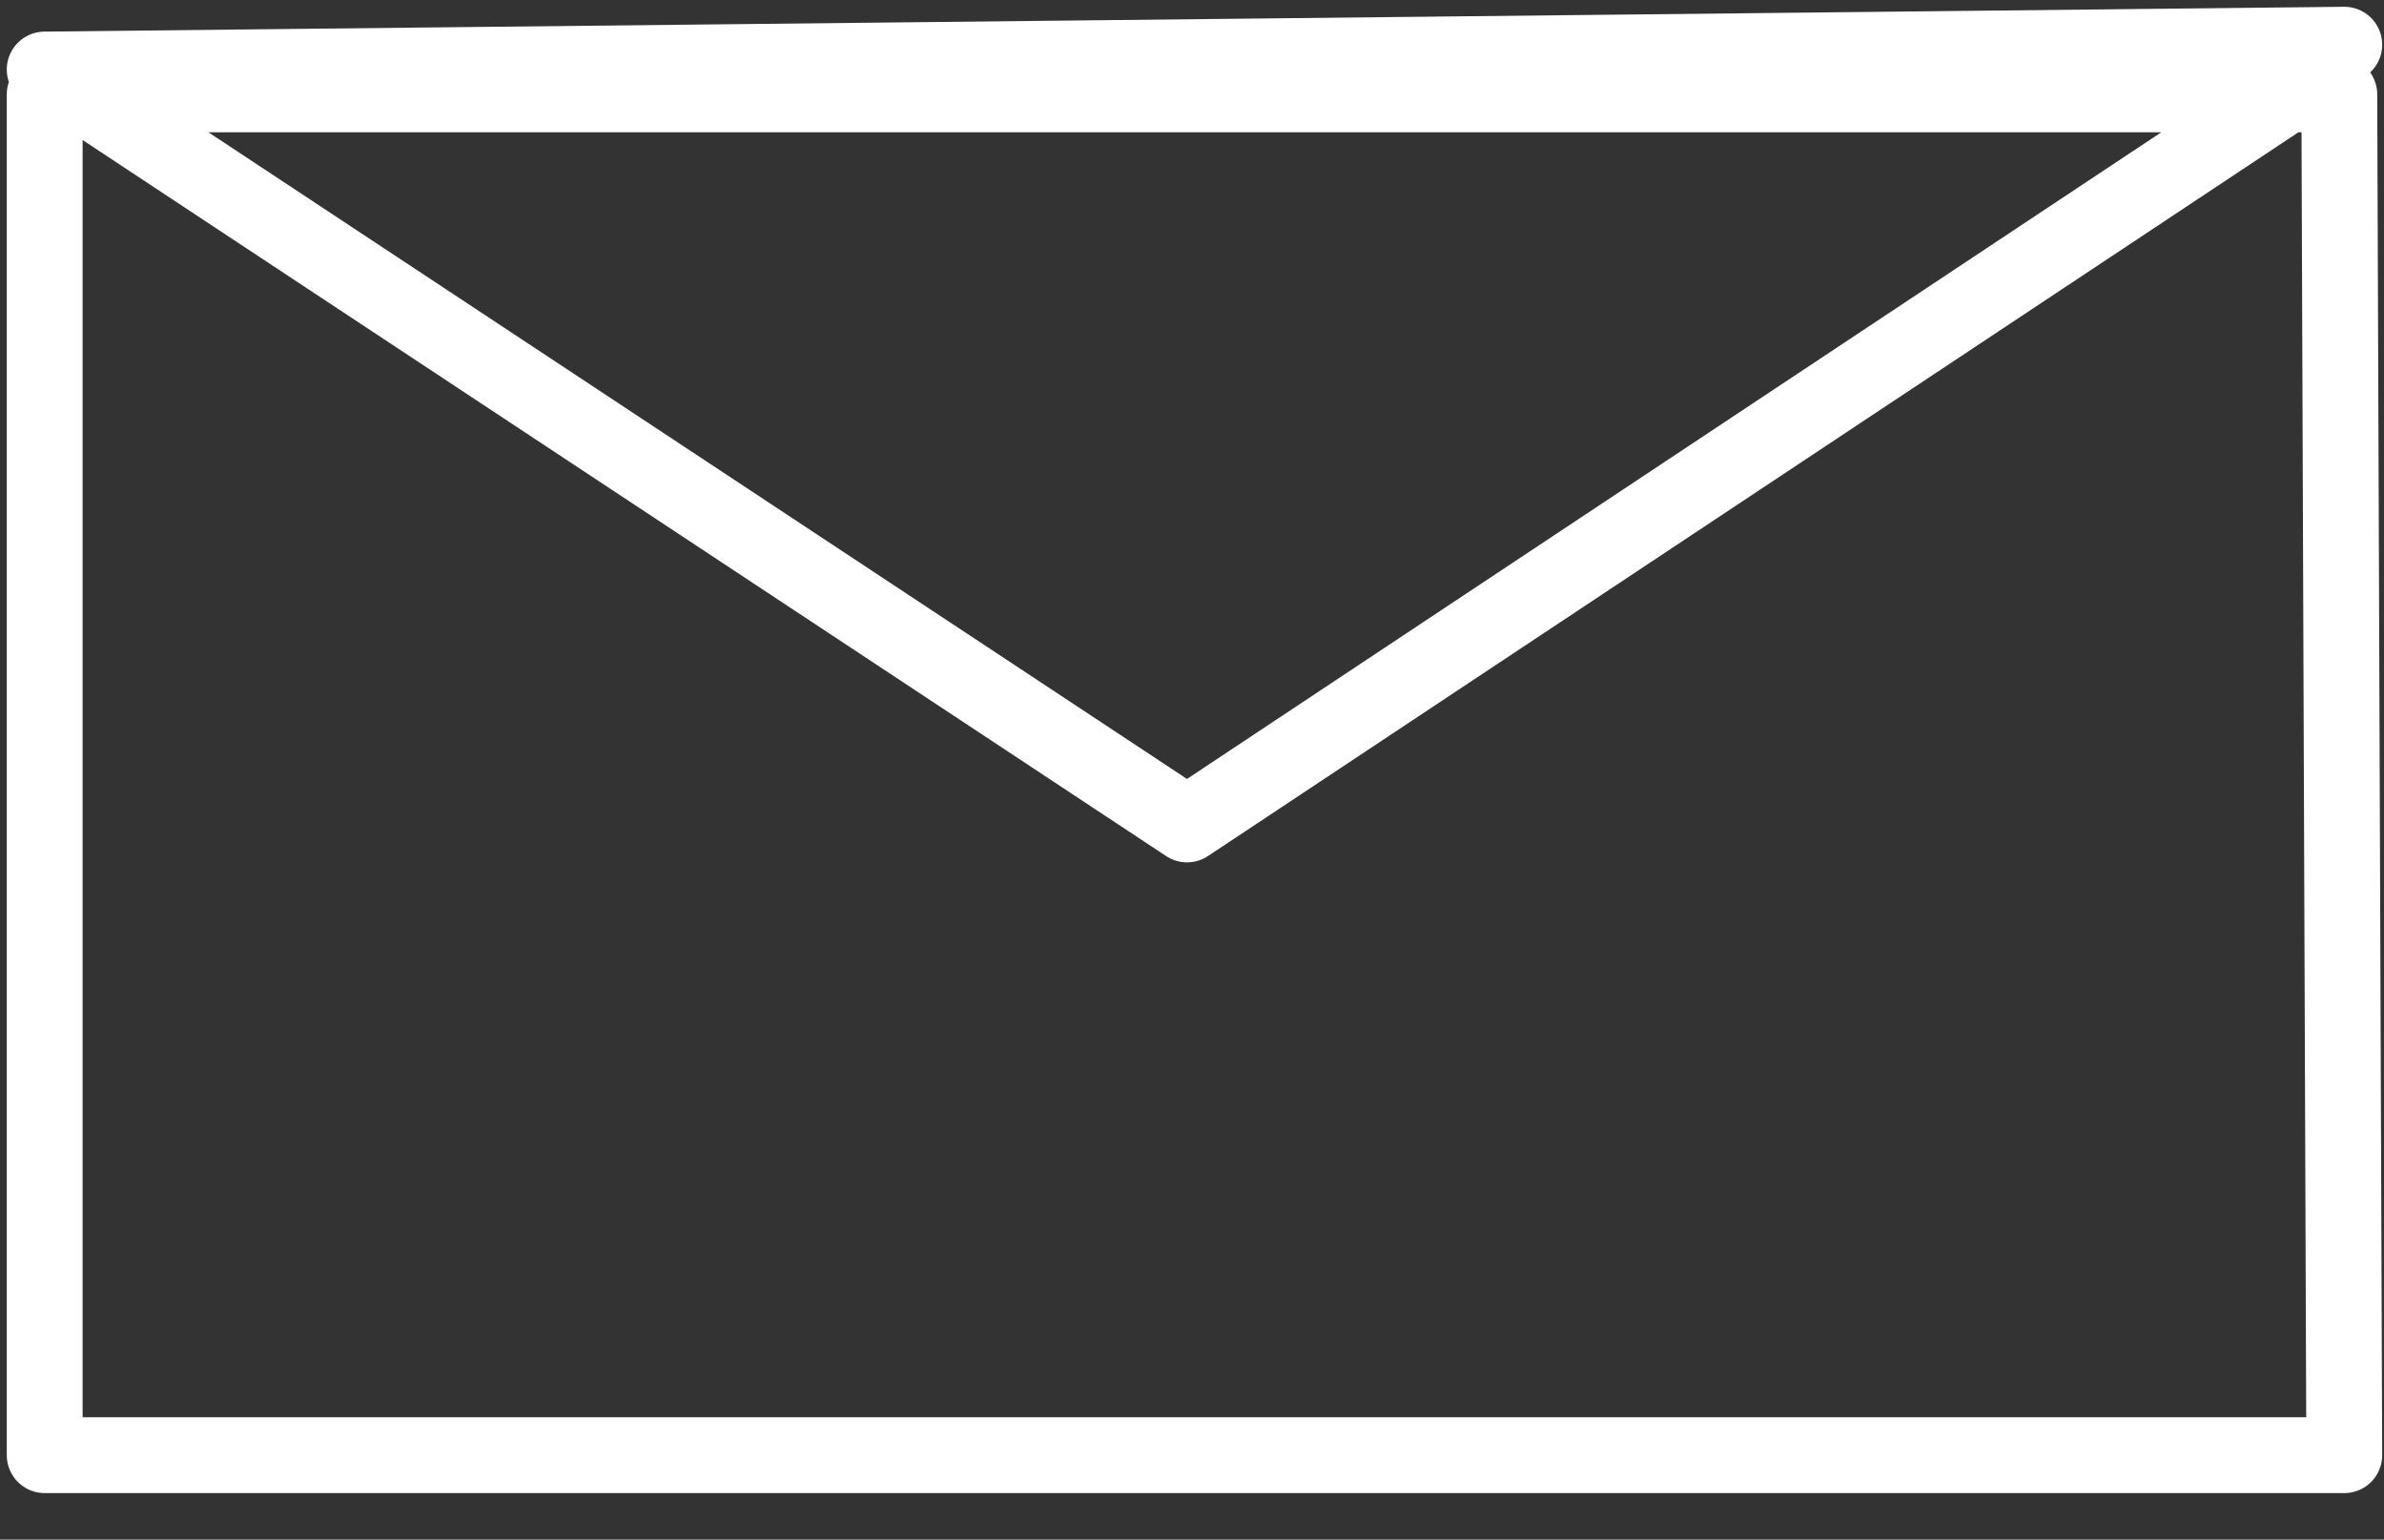 <svg width="48" height="31" viewBox="0 0 48 31" fill="none" xmlns="http://www.w3.org/2000/svg">
<rect x="0" y="0" width="48" height="31" fill="#333333" stroke="none"/>
<path d="M47.2 0.9L0.9 1.4L23.9 16.6L46.8 1.4M0.9 1.9V29.3H47.2L47.1 1.9H0.9Z" stroke="white" stroke-width="1.527" stroke-linecap="round" stroke-linejoin="round"/>
</svg>
